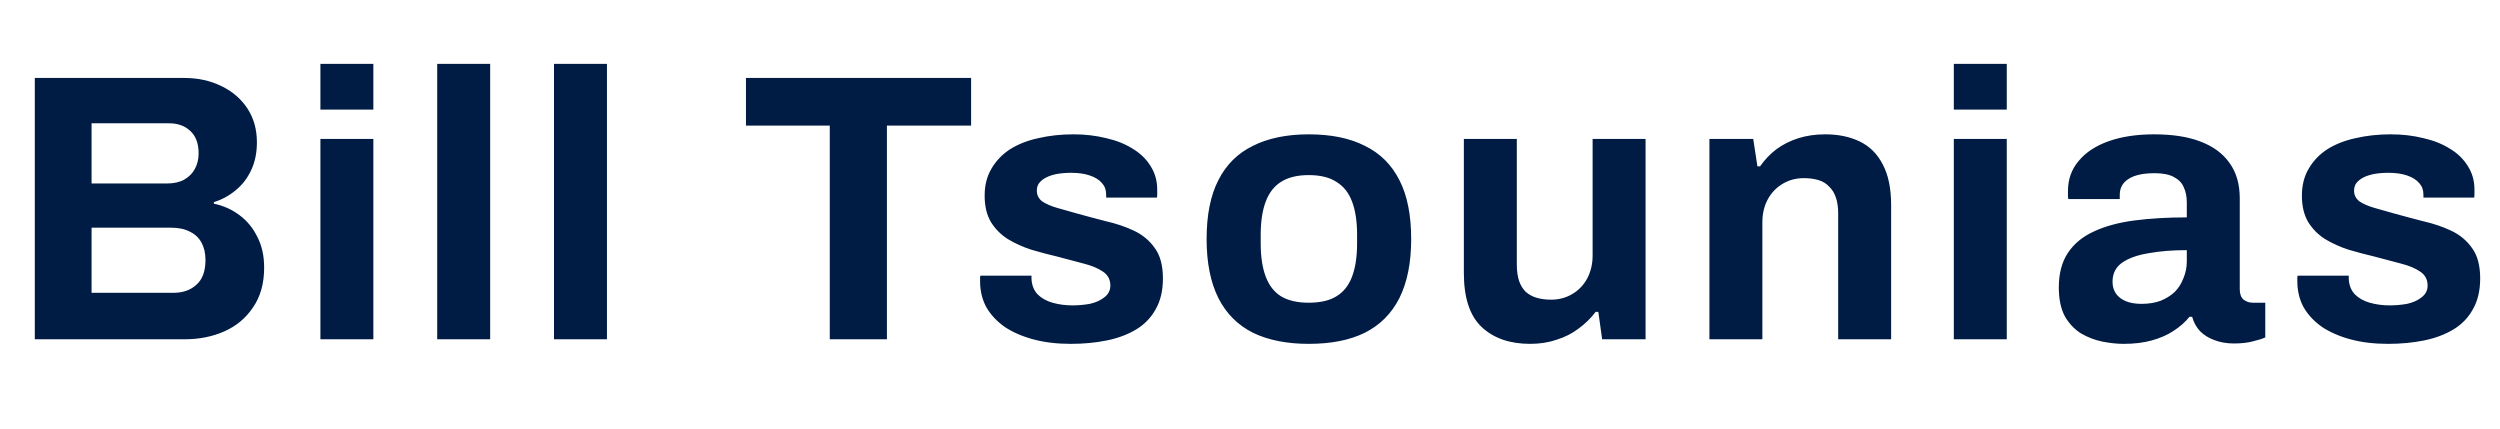 <svg xmlns="http://www.w3.org/2000/svg" width="210" height="36" viewBox="0 0 210 36" fill="none"><path d="M2.924 28.5V6.548H15.468C16.62 6.548 17.654 6.772 18.572 7.22C19.511 7.668 20.247 8.297 20.78 9.108C21.313 9.919 21.58 10.868 21.58 11.956C21.58 12.831 21.42 13.609 21.1 14.292C20.78 14.975 20.343 15.54 19.788 15.988C19.255 16.436 18.646 16.767 17.964 16.98V17.108C18.774 17.279 19.489 17.599 20.108 18.068C20.748 18.537 21.249 19.145 21.612 19.892C21.996 20.617 22.188 21.481 22.188 22.484C22.188 23.807 21.878 24.916 21.26 25.812C20.663 26.708 19.863 27.38 18.86 27.828C17.857 28.276 16.737 28.5 15.5 28.5H2.924ZM7.692 24.596H14.572C15.361 24.596 16.001 24.372 16.492 23.924C17.004 23.476 17.26 22.783 17.26 21.844C17.26 21.289 17.153 20.809 16.94 20.404C16.727 19.999 16.407 19.689 15.98 19.476C15.553 19.241 15.009 19.124 14.348 19.124H7.692V24.596ZM7.692 15.412H14.028C14.604 15.412 15.084 15.305 15.468 15.092C15.873 14.857 16.172 14.559 16.364 14.196C16.577 13.812 16.684 13.375 16.684 12.884C16.684 12.052 16.449 11.423 15.98 10.996C15.532 10.569 14.934 10.356 14.188 10.356H7.692V15.412ZM26.914 9.204V5.364H31.362V9.204H26.914ZM26.914 28.5V11.668H31.362V28.5H26.914ZM36.725 28.5V5.364H41.173V28.5H36.725ZM46.536 28.5V5.364H50.984V28.5H46.536ZM69.701 28.5V10.548H62.661V6.548H81.573V10.548H74.501V28.5H69.701ZM89.942 28.884C88.769 28.884 87.713 28.756 86.774 28.5C85.835 28.244 85.035 27.892 84.374 27.444C83.713 26.975 83.201 26.42 82.838 25.78C82.497 25.14 82.326 24.415 82.326 23.604C82.326 23.519 82.326 23.433 82.326 23.348C82.326 23.263 82.337 23.199 82.358 23.156H86.646C86.646 23.199 86.646 23.241 86.646 23.284C86.646 23.327 86.646 23.369 86.646 23.412C86.668 23.945 86.838 24.383 87.158 24.724C87.478 25.044 87.894 25.279 88.406 25.428C88.939 25.577 89.494 25.652 90.07 25.652C90.582 25.652 91.073 25.609 91.542 25.524C92.033 25.417 92.438 25.236 92.758 24.98C93.1 24.724 93.27 24.393 93.27 23.988C93.27 23.476 93.057 23.081 92.63 22.804C92.225 22.527 91.681 22.303 90.998 22.132C90.337 21.961 89.612 21.769 88.822 21.556C88.097 21.385 87.371 21.193 86.646 20.98C85.921 20.745 85.26 20.447 84.662 20.084C84.086 19.721 83.617 19.252 83.254 18.676C82.891 18.079 82.71 17.332 82.71 16.436C82.71 15.561 82.902 14.804 83.286 14.164C83.67 13.503 84.193 12.959 84.854 12.532C85.537 12.105 86.326 11.796 87.222 11.604C88.139 11.391 89.121 11.284 90.166 11.284C91.147 11.284 92.065 11.391 92.918 11.604C93.772 11.796 94.518 12.095 95.158 12.5C95.798 12.884 96.299 13.375 96.662 13.972C97.025 14.548 97.206 15.199 97.206 15.924C97.206 16.073 97.206 16.212 97.206 16.34C97.206 16.468 97.195 16.553 97.174 16.596H92.918V16.34C92.918 15.956 92.801 15.636 92.566 15.38C92.332 15.103 91.99 14.889 91.542 14.74C91.115 14.591 90.593 14.516 89.974 14.516C89.547 14.516 89.153 14.548 88.79 14.612C88.449 14.676 88.15 14.772 87.894 14.9C87.638 15.028 87.436 15.188 87.286 15.38C87.158 15.551 87.094 15.764 87.094 16.02C87.094 16.383 87.243 16.681 87.542 16.916C87.862 17.129 88.278 17.311 88.79 17.46C89.302 17.609 89.868 17.769 90.486 17.94C91.254 18.153 92.054 18.367 92.886 18.58C93.74 18.772 94.529 19.039 95.254 19.38C95.98 19.721 96.566 20.212 97.014 20.852C97.462 21.471 97.686 22.313 97.686 23.38C97.686 24.404 97.484 25.268 97.078 25.972C96.694 26.676 96.15 27.241 95.446 27.668C94.742 28.095 93.921 28.404 92.982 28.596C92.043 28.788 91.03 28.884 89.942 28.884ZM109.931 28.884C108.097 28.884 106.539 28.575 105.259 27.956C103.979 27.316 103.009 26.345 102.347 25.044C101.686 23.721 101.355 22.068 101.355 20.084C101.355 18.057 101.686 16.404 102.347 15.124C103.009 13.823 103.979 12.863 105.259 12.244C106.539 11.604 108.097 11.284 109.931 11.284C111.809 11.284 113.377 11.604 114.635 12.244C115.915 12.863 116.886 13.823 117.547 15.124C118.209 16.404 118.539 18.057 118.539 20.084C118.539 22.068 118.209 23.721 117.547 25.044C116.886 26.345 115.915 27.316 114.635 27.956C113.377 28.575 111.809 28.884 109.931 28.884ZM109.931 25.428C110.913 25.428 111.691 25.247 112.267 24.884C112.865 24.521 113.302 23.967 113.579 23.22C113.857 22.473 113.995 21.556 113.995 20.468V19.7C113.995 18.612 113.857 17.695 113.579 16.948C113.302 16.201 112.865 15.647 112.267 15.284C111.691 14.9 110.913 14.708 109.931 14.708C108.971 14.708 108.193 14.9 107.595 15.284C107.019 15.647 106.593 16.201 106.315 16.948C106.038 17.695 105.899 18.612 105.899 19.7V20.468C105.899 21.556 106.038 22.473 106.315 23.22C106.593 23.967 107.019 24.521 107.595 24.884C108.193 25.247 108.971 25.428 109.931 25.428ZM128.532 28.884C126.826 28.884 125.471 28.415 124.468 27.476C123.466 26.537 122.964 25.023 122.964 22.932V11.668H127.412V22.196C127.412 22.751 127.476 23.22 127.604 23.604C127.732 23.967 127.914 24.265 128.148 24.5C128.404 24.735 128.714 24.905 129.076 25.012C129.439 25.119 129.844 25.172 130.292 25.172C130.954 25.172 131.551 25.012 132.084 24.692C132.618 24.372 133.034 23.935 133.332 23.38C133.631 22.804 133.78 22.164 133.78 21.46V11.668H138.228V28.5H134.58L134.26 26.196H134.036C133.631 26.729 133.151 27.199 132.596 27.604C132.063 28.009 131.455 28.319 130.772 28.532C130.09 28.767 129.343 28.884 128.532 28.884ZM143.591 28.5V11.668H147.271L147.623 13.972H147.847C148.231 13.417 148.69 12.937 149.223 12.532C149.778 12.127 150.396 11.817 151.079 11.604C151.762 11.391 152.508 11.284 153.319 11.284C154.428 11.284 155.399 11.487 156.231 11.892C157.063 12.297 157.703 12.937 158.151 13.812C158.62 14.687 158.855 15.828 158.855 17.236V28.5H154.407V17.94C154.407 17.407 154.343 16.959 154.215 16.596C154.087 16.212 153.895 15.903 153.639 15.668C153.404 15.412 153.106 15.231 152.743 15.124C152.38 15.017 151.975 14.964 151.527 14.964C150.866 14.964 150.268 15.124 149.735 15.444C149.202 15.764 148.786 16.201 148.487 16.756C148.188 17.311 148.039 17.951 148.039 18.676V28.5H143.591ZM164.121 9.204V5.364H168.569V9.204H164.121ZM164.121 28.5V11.668H168.569V28.5H164.121ZM178.38 28.884C177.826 28.884 177.228 28.82 176.588 28.692C175.97 28.564 175.383 28.34 174.828 28.02C174.274 27.679 173.815 27.199 173.452 26.58C173.111 25.94 172.94 25.129 172.94 24.148C172.94 22.975 173.196 22.004 173.708 21.236C174.22 20.468 174.946 19.871 175.884 19.444C176.844 18.996 177.986 18.687 179.308 18.516C180.631 18.345 182.092 18.26 183.692 18.26V17.012C183.692 16.521 183.607 16.095 183.436 15.732C183.287 15.369 183.01 15.081 182.604 14.868C182.22 14.655 181.676 14.548 180.972 14.548C180.268 14.548 179.692 14.633 179.244 14.804C178.818 14.975 178.508 15.199 178.316 15.476C178.146 15.732 178.06 16.02 178.06 16.34V16.724H173.74C173.719 16.617 173.708 16.521 173.708 16.436C173.708 16.329 173.708 16.201 173.708 16.052C173.708 15.071 174.007 14.228 174.604 13.524C175.202 12.799 176.044 12.244 177.132 11.86C178.22 11.476 179.49 11.284 180.94 11.284C182.498 11.284 183.799 11.487 184.844 11.892C185.911 12.297 186.722 12.895 187.276 13.684C187.852 14.473 188.14 15.465 188.14 16.66V24.308C188.14 24.692 188.247 24.98 188.46 25.172C188.695 25.343 188.951 25.428 189.228 25.428H190.284V28.34C190.071 28.447 189.74 28.553 189.292 28.66C188.844 28.788 188.3 28.852 187.66 28.852C187.042 28.852 186.487 28.756 185.996 28.564C185.527 28.393 185.132 28.148 184.812 27.828C184.492 27.487 184.268 27.081 184.14 26.612H183.916C183.554 27.06 183.106 27.455 182.572 27.796C182.06 28.137 181.452 28.404 180.748 28.596C180.066 28.788 179.276 28.884 178.38 28.884ZM179.884 25.524C180.482 25.524 181.015 25.439 181.484 25.268C181.954 25.076 182.348 24.831 182.668 24.532C182.988 24.212 183.234 23.828 183.404 23.38C183.596 22.932 183.692 22.452 183.692 21.94V21.012C182.498 21.012 181.431 21.097 180.492 21.268C179.554 21.417 178.807 21.684 178.252 22.068C177.719 22.452 177.452 22.985 177.452 23.668C177.452 24.052 177.548 24.383 177.74 24.66C177.932 24.937 178.21 25.151 178.572 25.3C178.935 25.449 179.372 25.524 179.884 25.524ZM200.591 28.884C199.418 28.884 198.362 28.756 197.423 28.5C196.484 28.244 195.684 27.892 195.023 27.444C194.362 26.975 193.85 26.42 193.487 25.78C193.146 25.14 192.975 24.415 192.975 23.604C192.975 23.519 192.975 23.433 192.975 23.348C192.975 23.263 192.986 23.199 193.007 23.156H197.295C197.295 23.199 197.295 23.241 197.295 23.284C197.295 23.327 197.295 23.369 197.295 23.412C197.316 23.945 197.487 24.383 197.807 24.724C198.127 25.044 198.543 25.279 199.055 25.428C199.588 25.577 200.143 25.652 200.719 25.652C201.231 25.652 201.722 25.609 202.191 25.524C202.682 25.417 203.087 25.236 203.407 24.98C203.748 24.724 203.919 24.393 203.919 23.988C203.919 23.476 203.706 23.081 203.279 22.804C202.874 22.527 202.33 22.303 201.647 22.132C200.986 21.961 200.26 21.769 199.471 21.556C198.746 21.385 198.02 21.193 197.295 20.98C196.57 20.745 195.908 20.447 195.311 20.084C194.735 19.721 194.266 19.252 193.903 18.676C193.54 18.079 193.359 17.332 193.359 16.436C193.359 15.561 193.551 14.804 193.935 14.164C194.319 13.503 194.842 12.959 195.503 12.532C196.186 12.105 196.975 11.796 197.871 11.604C198.788 11.391 199.77 11.284 200.815 11.284C201.796 11.284 202.714 11.391 203.567 11.604C204.42 11.796 205.167 12.095 205.807 12.5C206.447 12.884 206.948 13.375 207.311 13.972C207.674 14.548 207.855 15.199 207.855 15.924C207.855 16.073 207.855 16.212 207.855 16.34C207.855 16.468 207.844 16.553 207.823 16.596H203.567V16.34C203.567 15.956 203.45 15.636 203.215 15.38C202.98 15.103 202.639 14.889 202.191 14.74C201.764 14.591 201.242 14.516 200.623 14.516C200.196 14.516 199.802 14.548 199.439 14.612C199.098 14.676 198.799 14.772 198.543 14.9C198.287 15.028 198.084 15.188 197.935 15.38C197.807 15.551 197.743 15.764 197.743 16.02C197.743 16.383 197.892 16.681 198.191 16.916C198.511 17.129 198.927 17.311 199.439 17.46C199.951 17.609 200.516 17.769 201.135 17.94C201.903 18.153 202.703 18.367 203.535 18.58C204.388 18.772 205.178 19.039 205.903 19.38C206.628 19.721 207.215 20.212 207.663 20.852C208.111 21.471 208.335 22.313 208.335 23.38C208.335 24.404 208.132 25.268 207.727 25.972C207.343 26.676 206.799 27.241 206.095 27.668C205.391 28.095 204.57 28.404 203.631 28.596C202.692 28.788 201.679 28.884 200.591 28.884Z" fill="#001C44"></path></svg>
